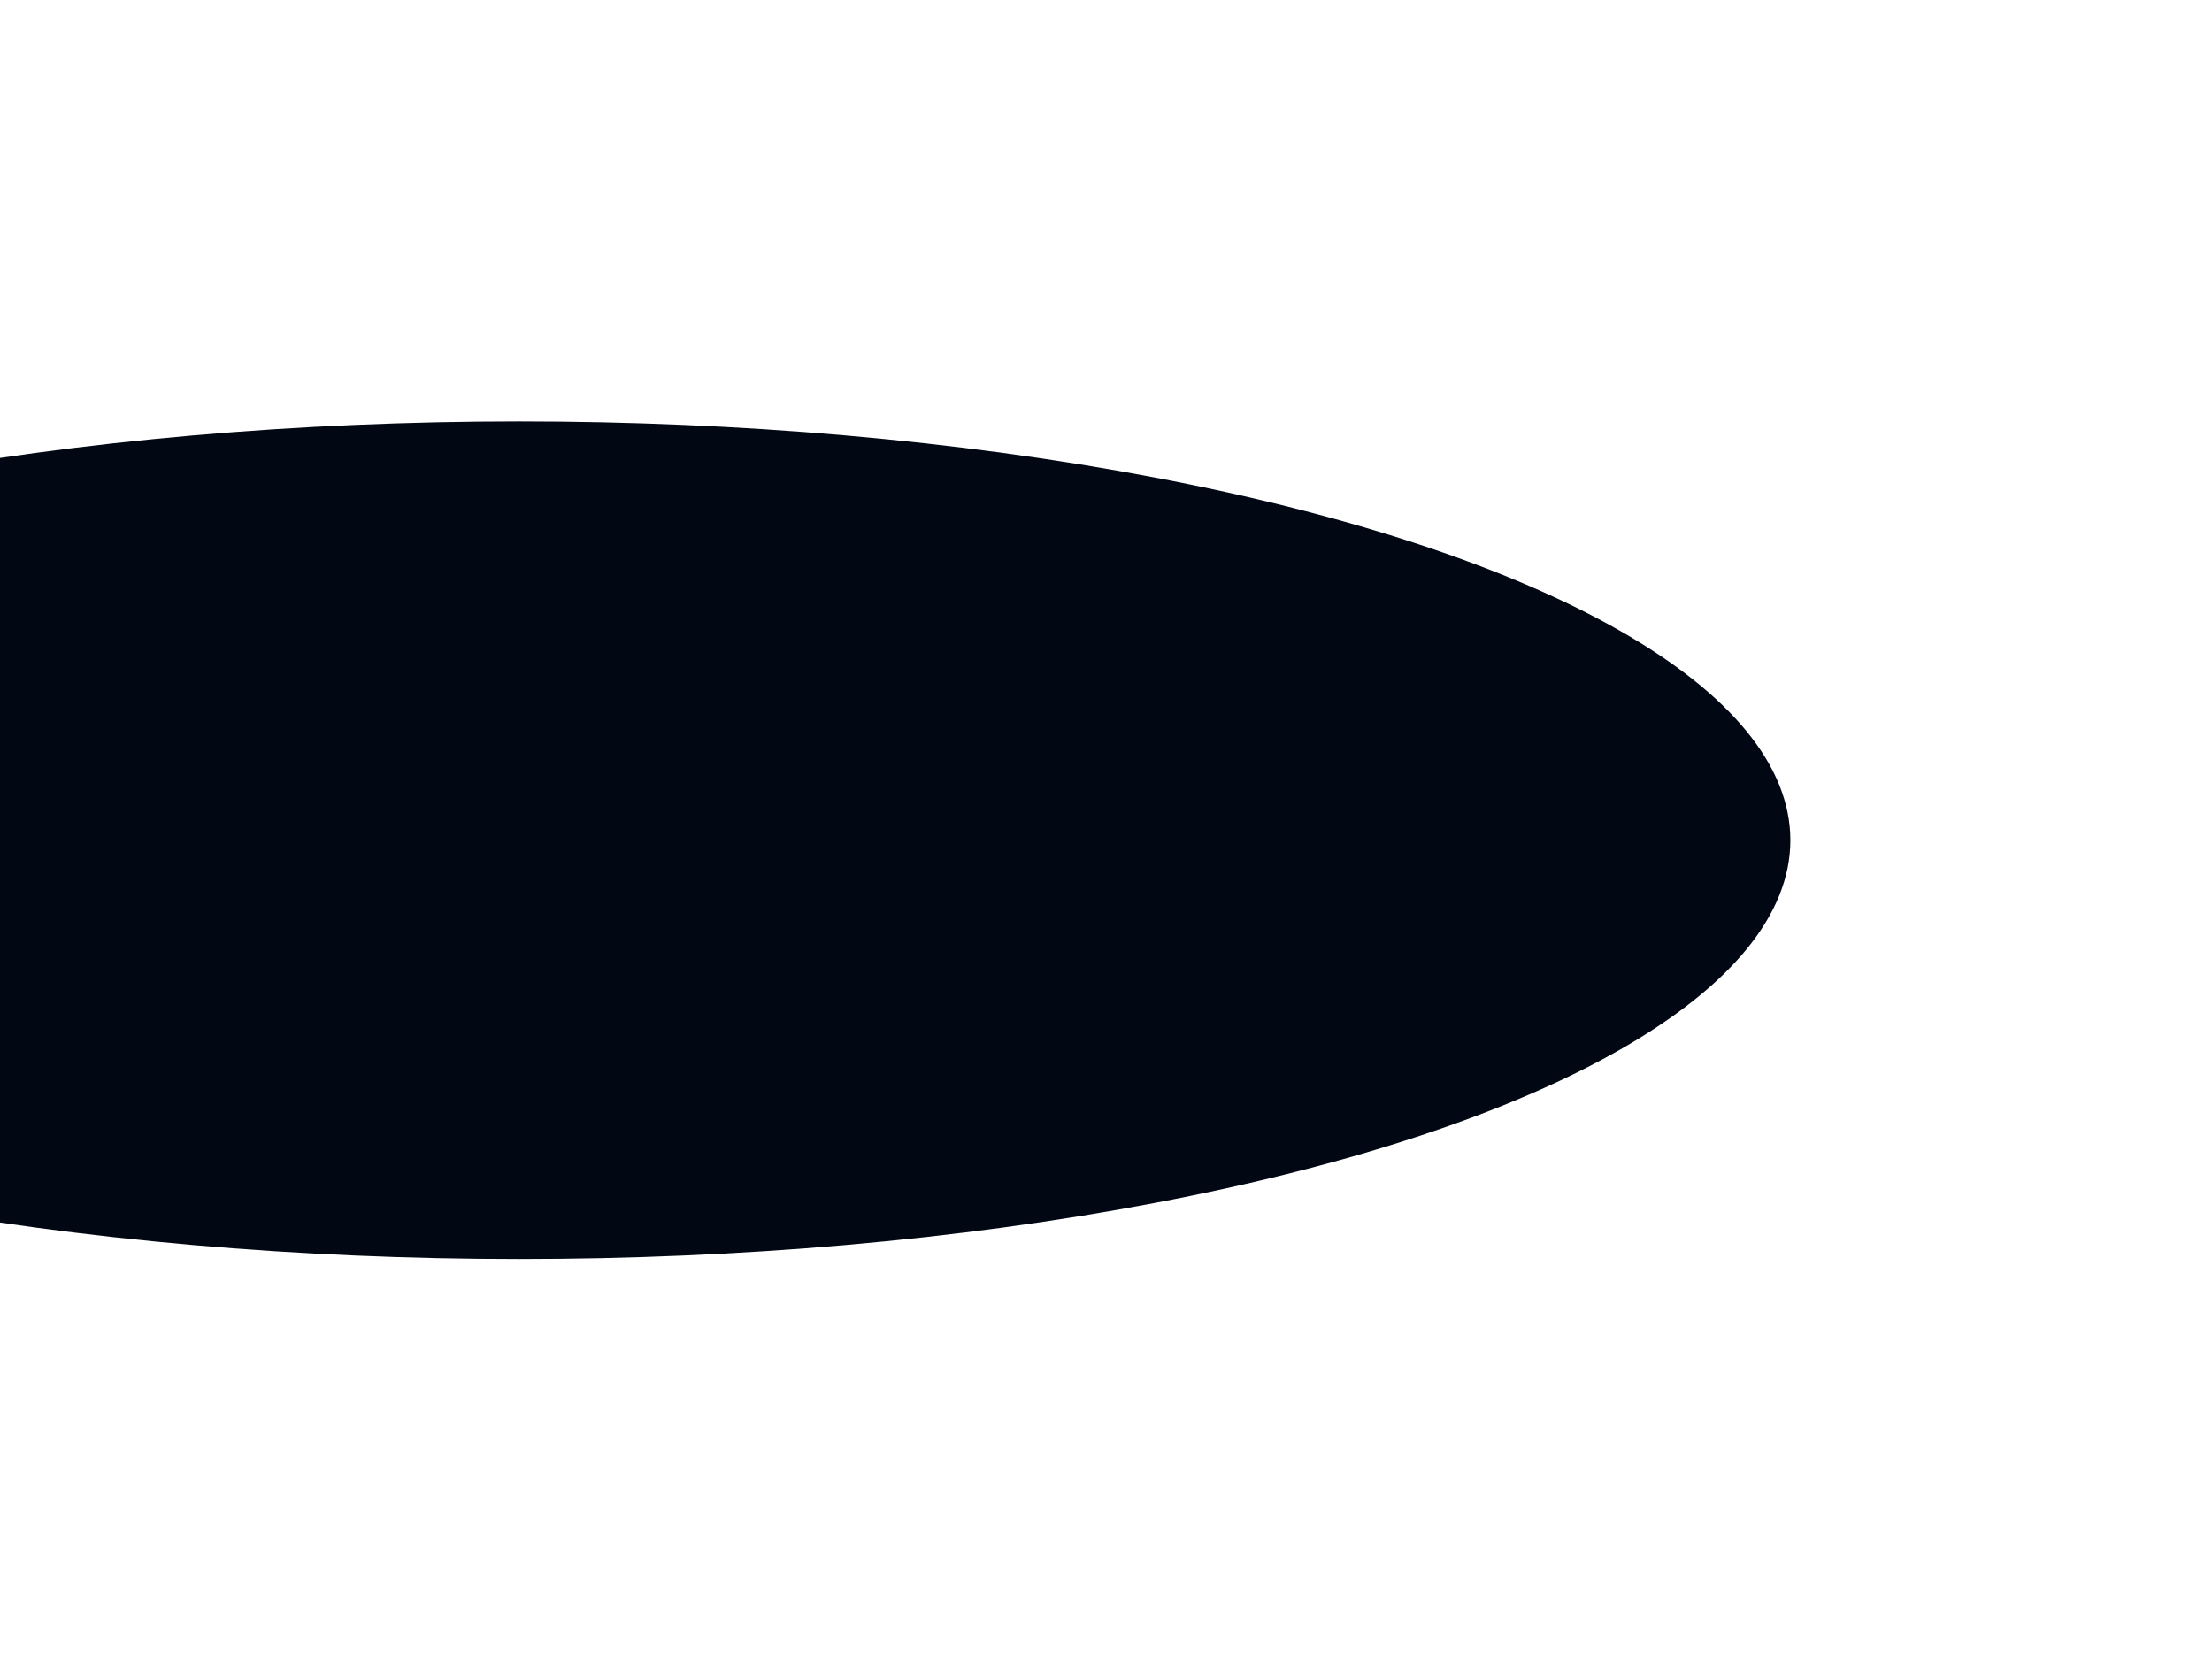 <svg width="632" height="480" viewBox="0 0 632 480" fill="none" xmlns="http://www.w3.org/2000/svg">
<g filter="url(#filter0_f_0_306)">
<ellipse cx="148.343" cy="240.101" rx="363.186" ry="119.679" fill="#010713"/>
</g>
<defs>
<filter id="filter0_f_0_306" x="-334.843" y="0.422" width="966.371" height="479.357" filterUnits="userSpaceOnUse" color-interpolation-filters="sRGB">
<feFlood flood-opacity="0" result="BackgroundImageFix"/>
<feBlend mode="normal" in="SourceGraphic" in2="BackgroundImageFix" result="shape"/>
<feGaussianBlur stdDeviation="60" result="effect1_foregroundBlur_0_306"/>
</filter>
</defs>
</svg>
